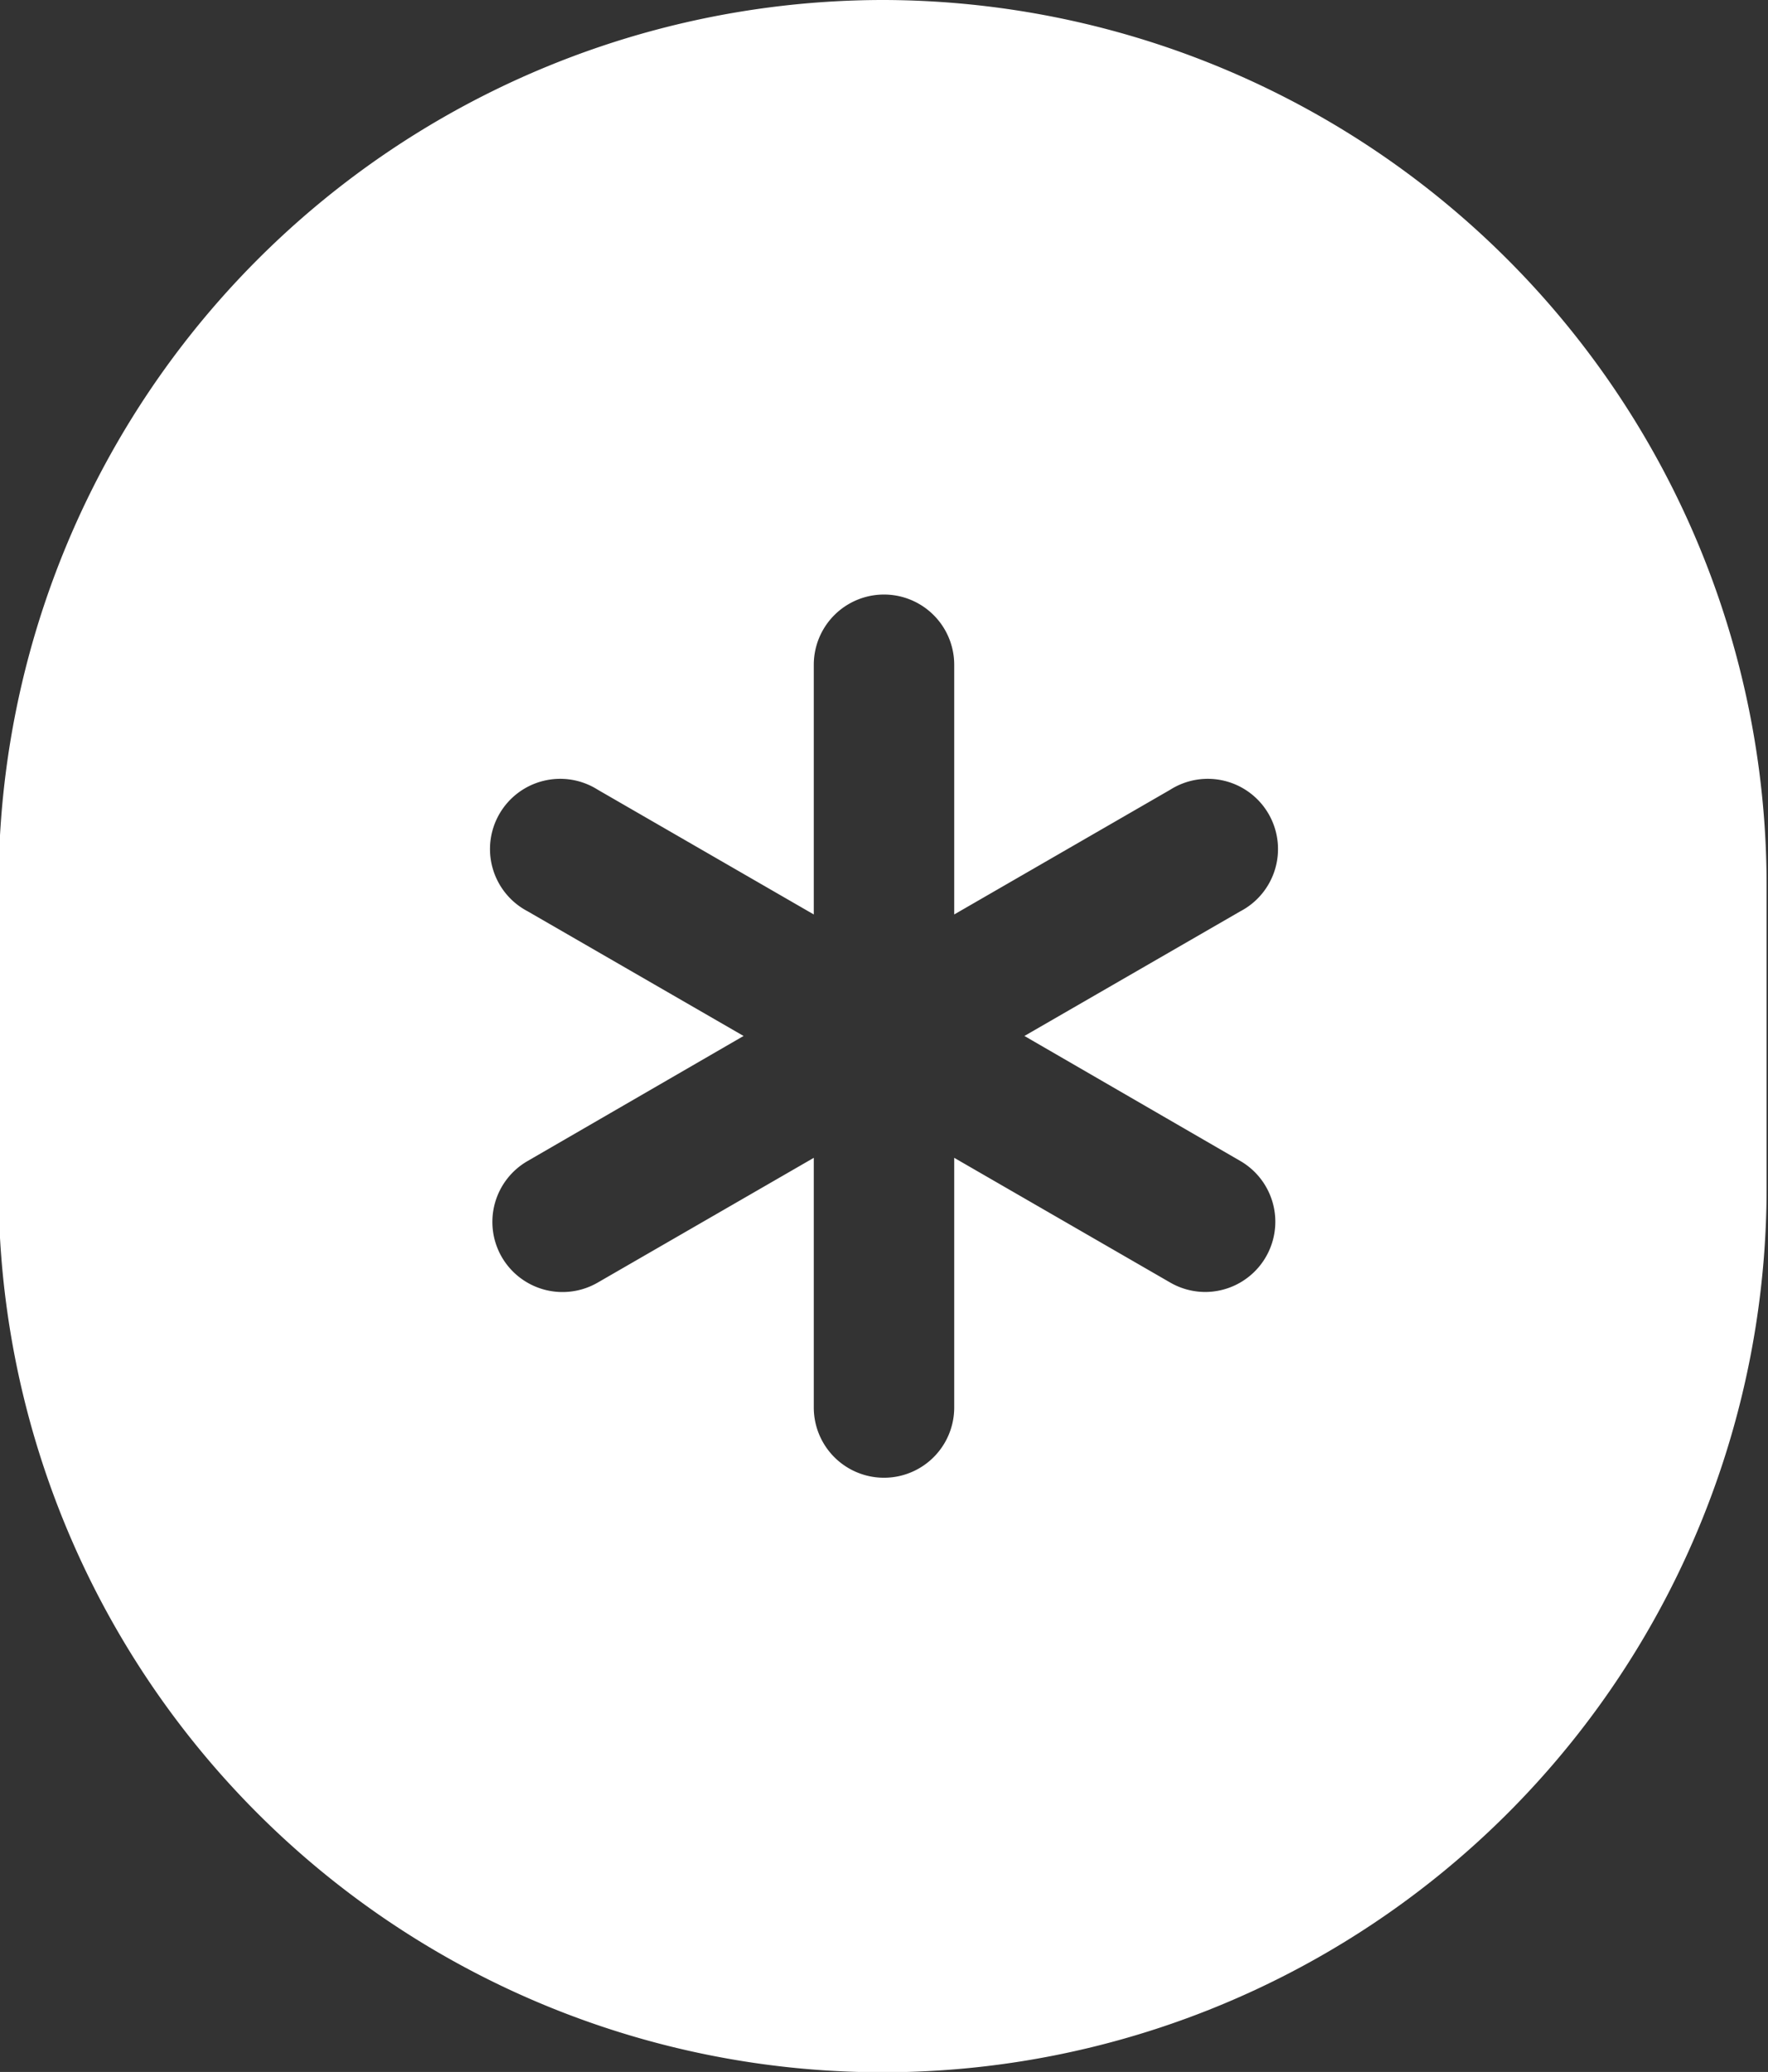 <?xml version="1.0" encoding="UTF-8"?> <svg xmlns="http://www.w3.org/2000/svg" id="Layer_1" data-name="Layer 1" viewBox="0 0 50.36 59"><rect x="0" y="0" width="50.36" height="59" fill="#333333" stroke="none"/><defs><style>.cls-1{fill:#fff;}</style></defs><path class="cls-1" d="M421.22,268.37A25.21,25.21,0,0,0,396,293.55v8.65a25.18,25.18,0,1,0,50.36,0v-8.65A25.21,25.21,0,0,0,421.22,268.37Zm10.15,33.06a2,2,0,0,1-1,3.73,2,2,0,0,1-1-.27l-6.15-3.55v7.11a2,2,0,1,1-4,0v-7.11l-6.15,3.55a2,2,0,0,1-2.74-.73,2,2,0,0,1,.74-2.73l6.15-3.56-6.15-3.55a2,2,0,1,1,2-3.46l6.15,3.55V287.3a2,2,0,1,1,4,0v7.11l6.15-3.55a2,2,0,1,1,2,3.46l-6.15,3.55Z" transform="translate(-396.04 -268.37)"></path></svg> 